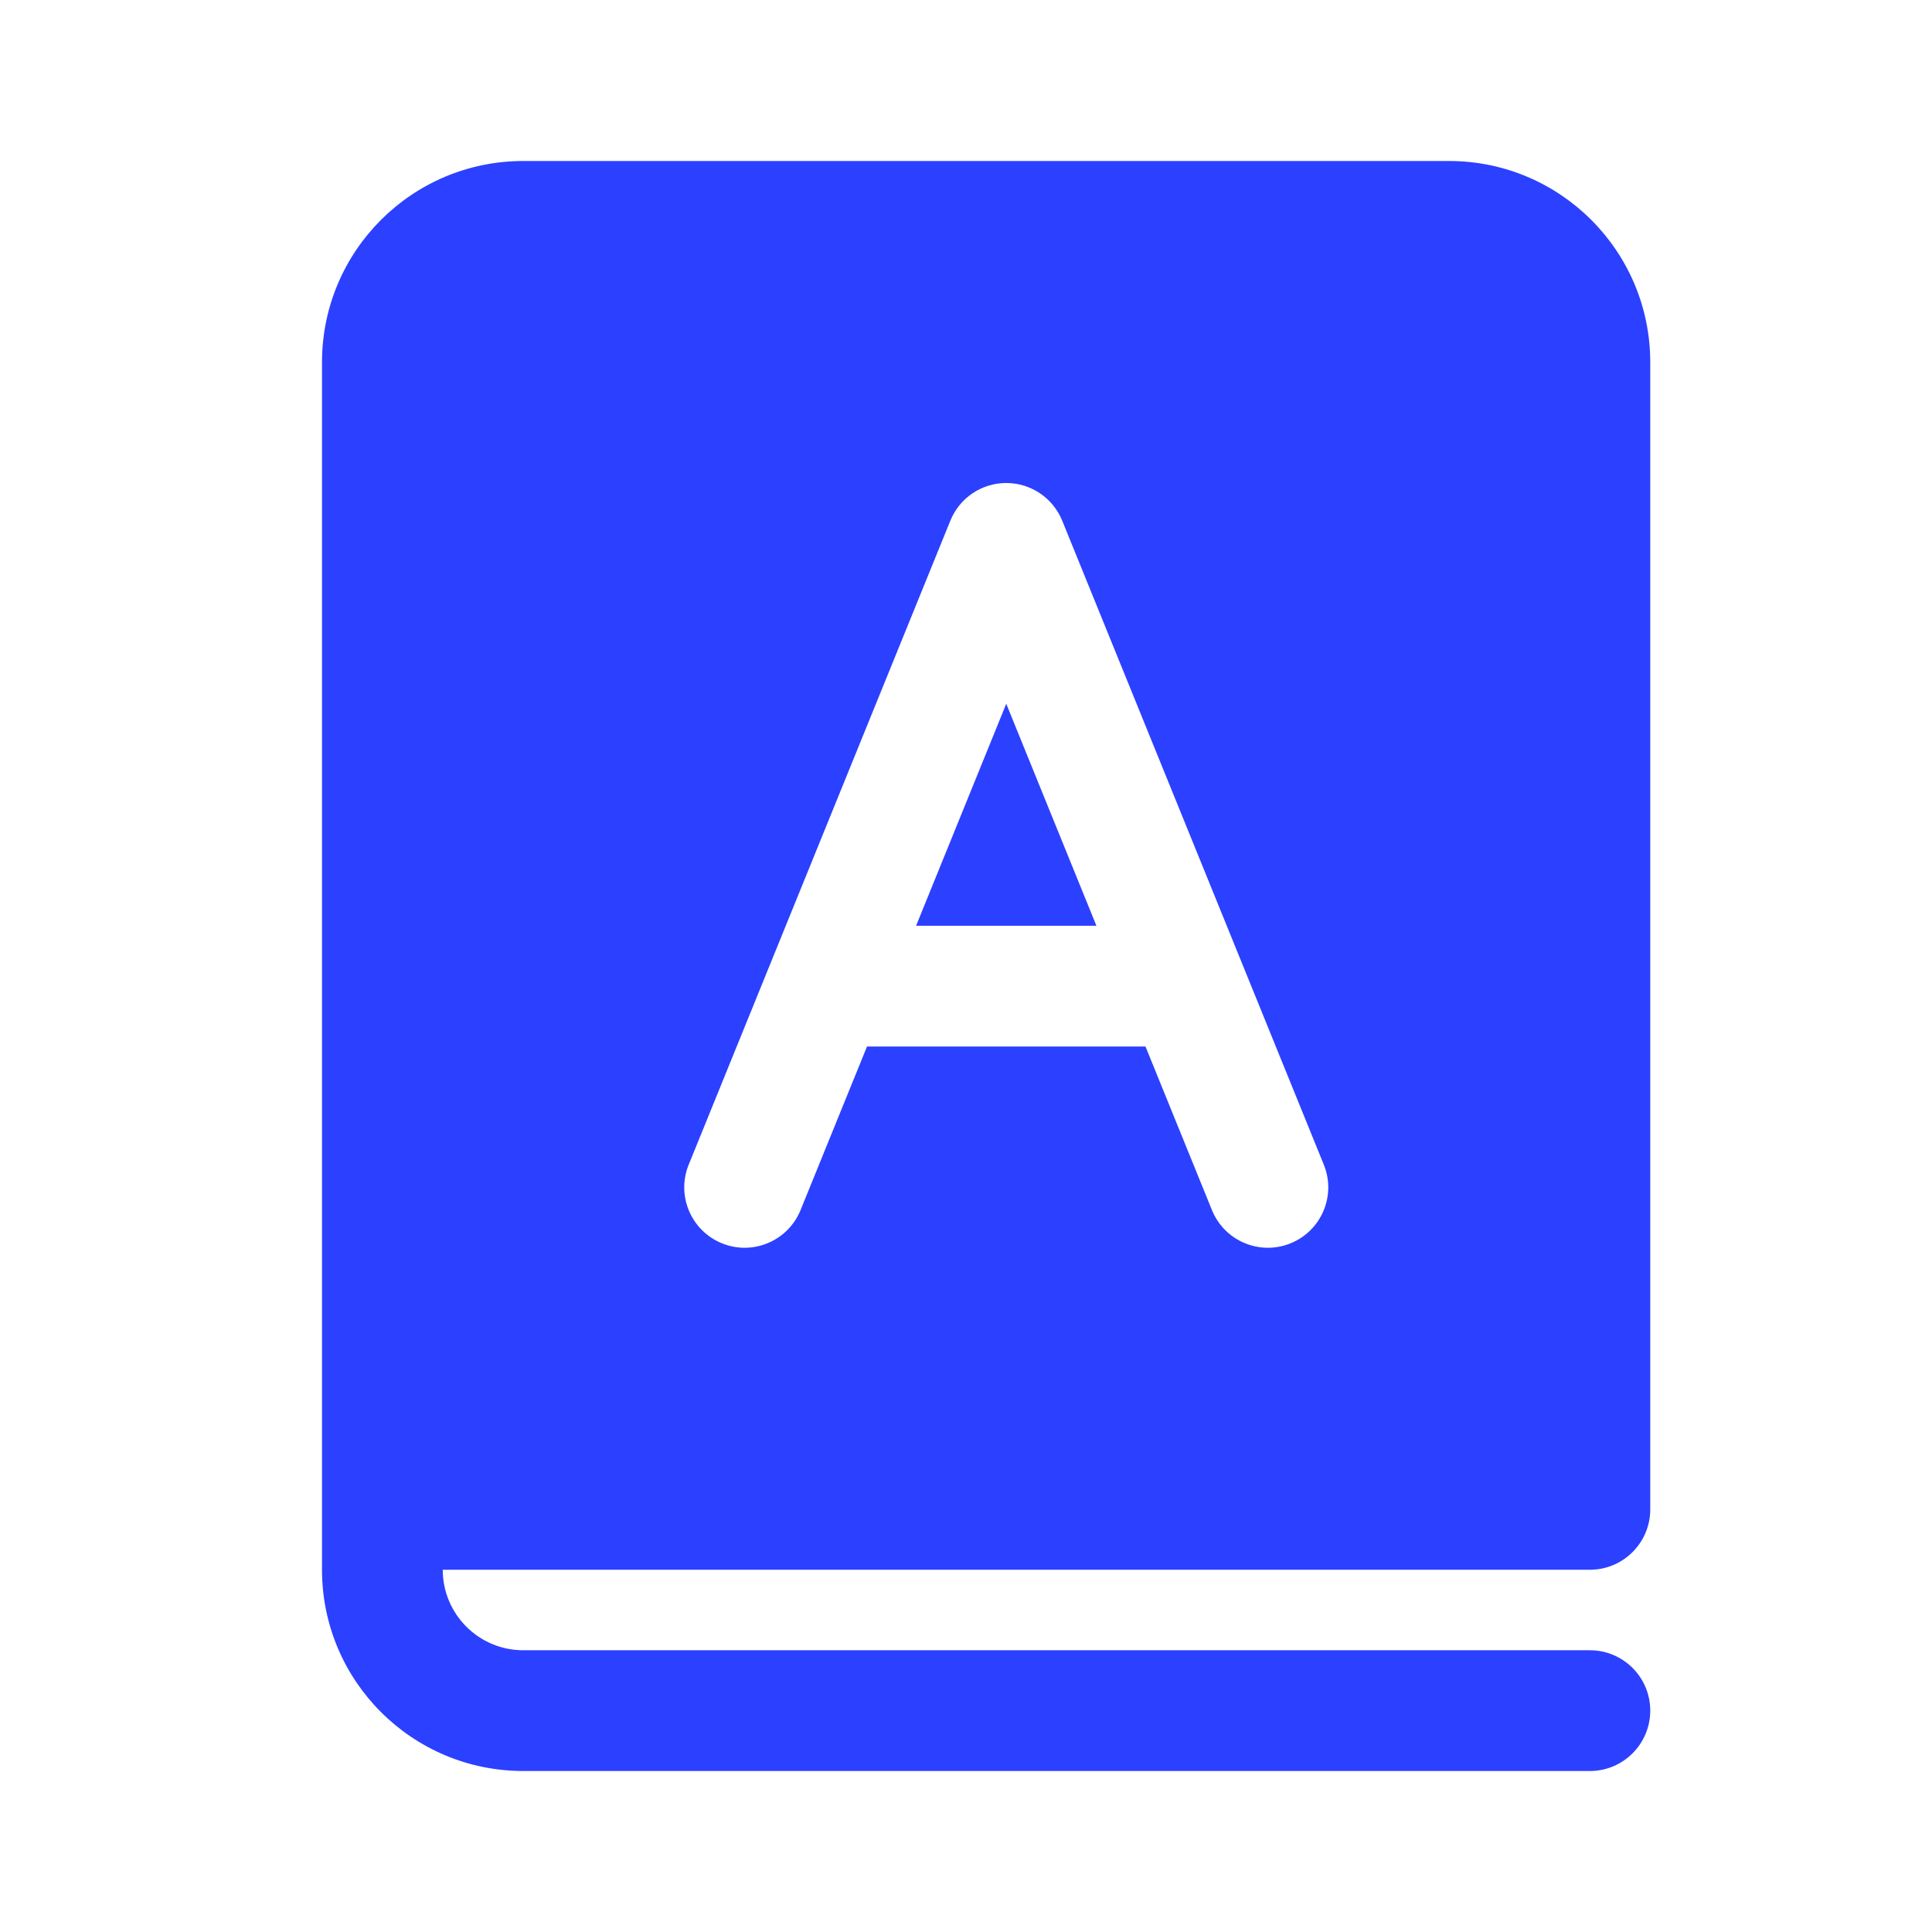 <svg width="30" height="30" viewBox="0 0 30 30" fill="none" xmlns="http://www.w3.org/2000/svg">
<path d="M15.625 10.928L17.025 14.375H14.225L15.625 10.928ZM5 5.625V24.375C5 26.101 6.399 27.5 8.125 27.5H24.688C25.205 27.5 25.625 27.08 25.625 26.562C25.625 26.045 25.205 25.625 24.688 25.625H8.125C7.435 25.625 6.875 25.065 6.875 24.375H24.688C25.205 24.375 25.625 23.955 25.625 23.438V5.625C25.625 3.899 24.226 2.5 22.5 2.5H8.125C6.399 2.5 5 3.899 5 5.625ZM15.625 7.5C16.006 7.5 16.35 7.731 16.494 8.085L20.556 18.085C20.751 18.564 20.52 19.111 20.04 19.306C19.561 19.501 19.014 19.27 18.819 18.79L17.787 16.25H13.463L12.431 18.79C12.236 19.27 11.689 19.501 11.21 19.306C10.73 19.111 10.499 18.564 10.694 18.085L14.757 8.085C14.9 7.731 15.243 7.5 15.625 7.5Z" fill="#2C40FF"/>
</svg>
